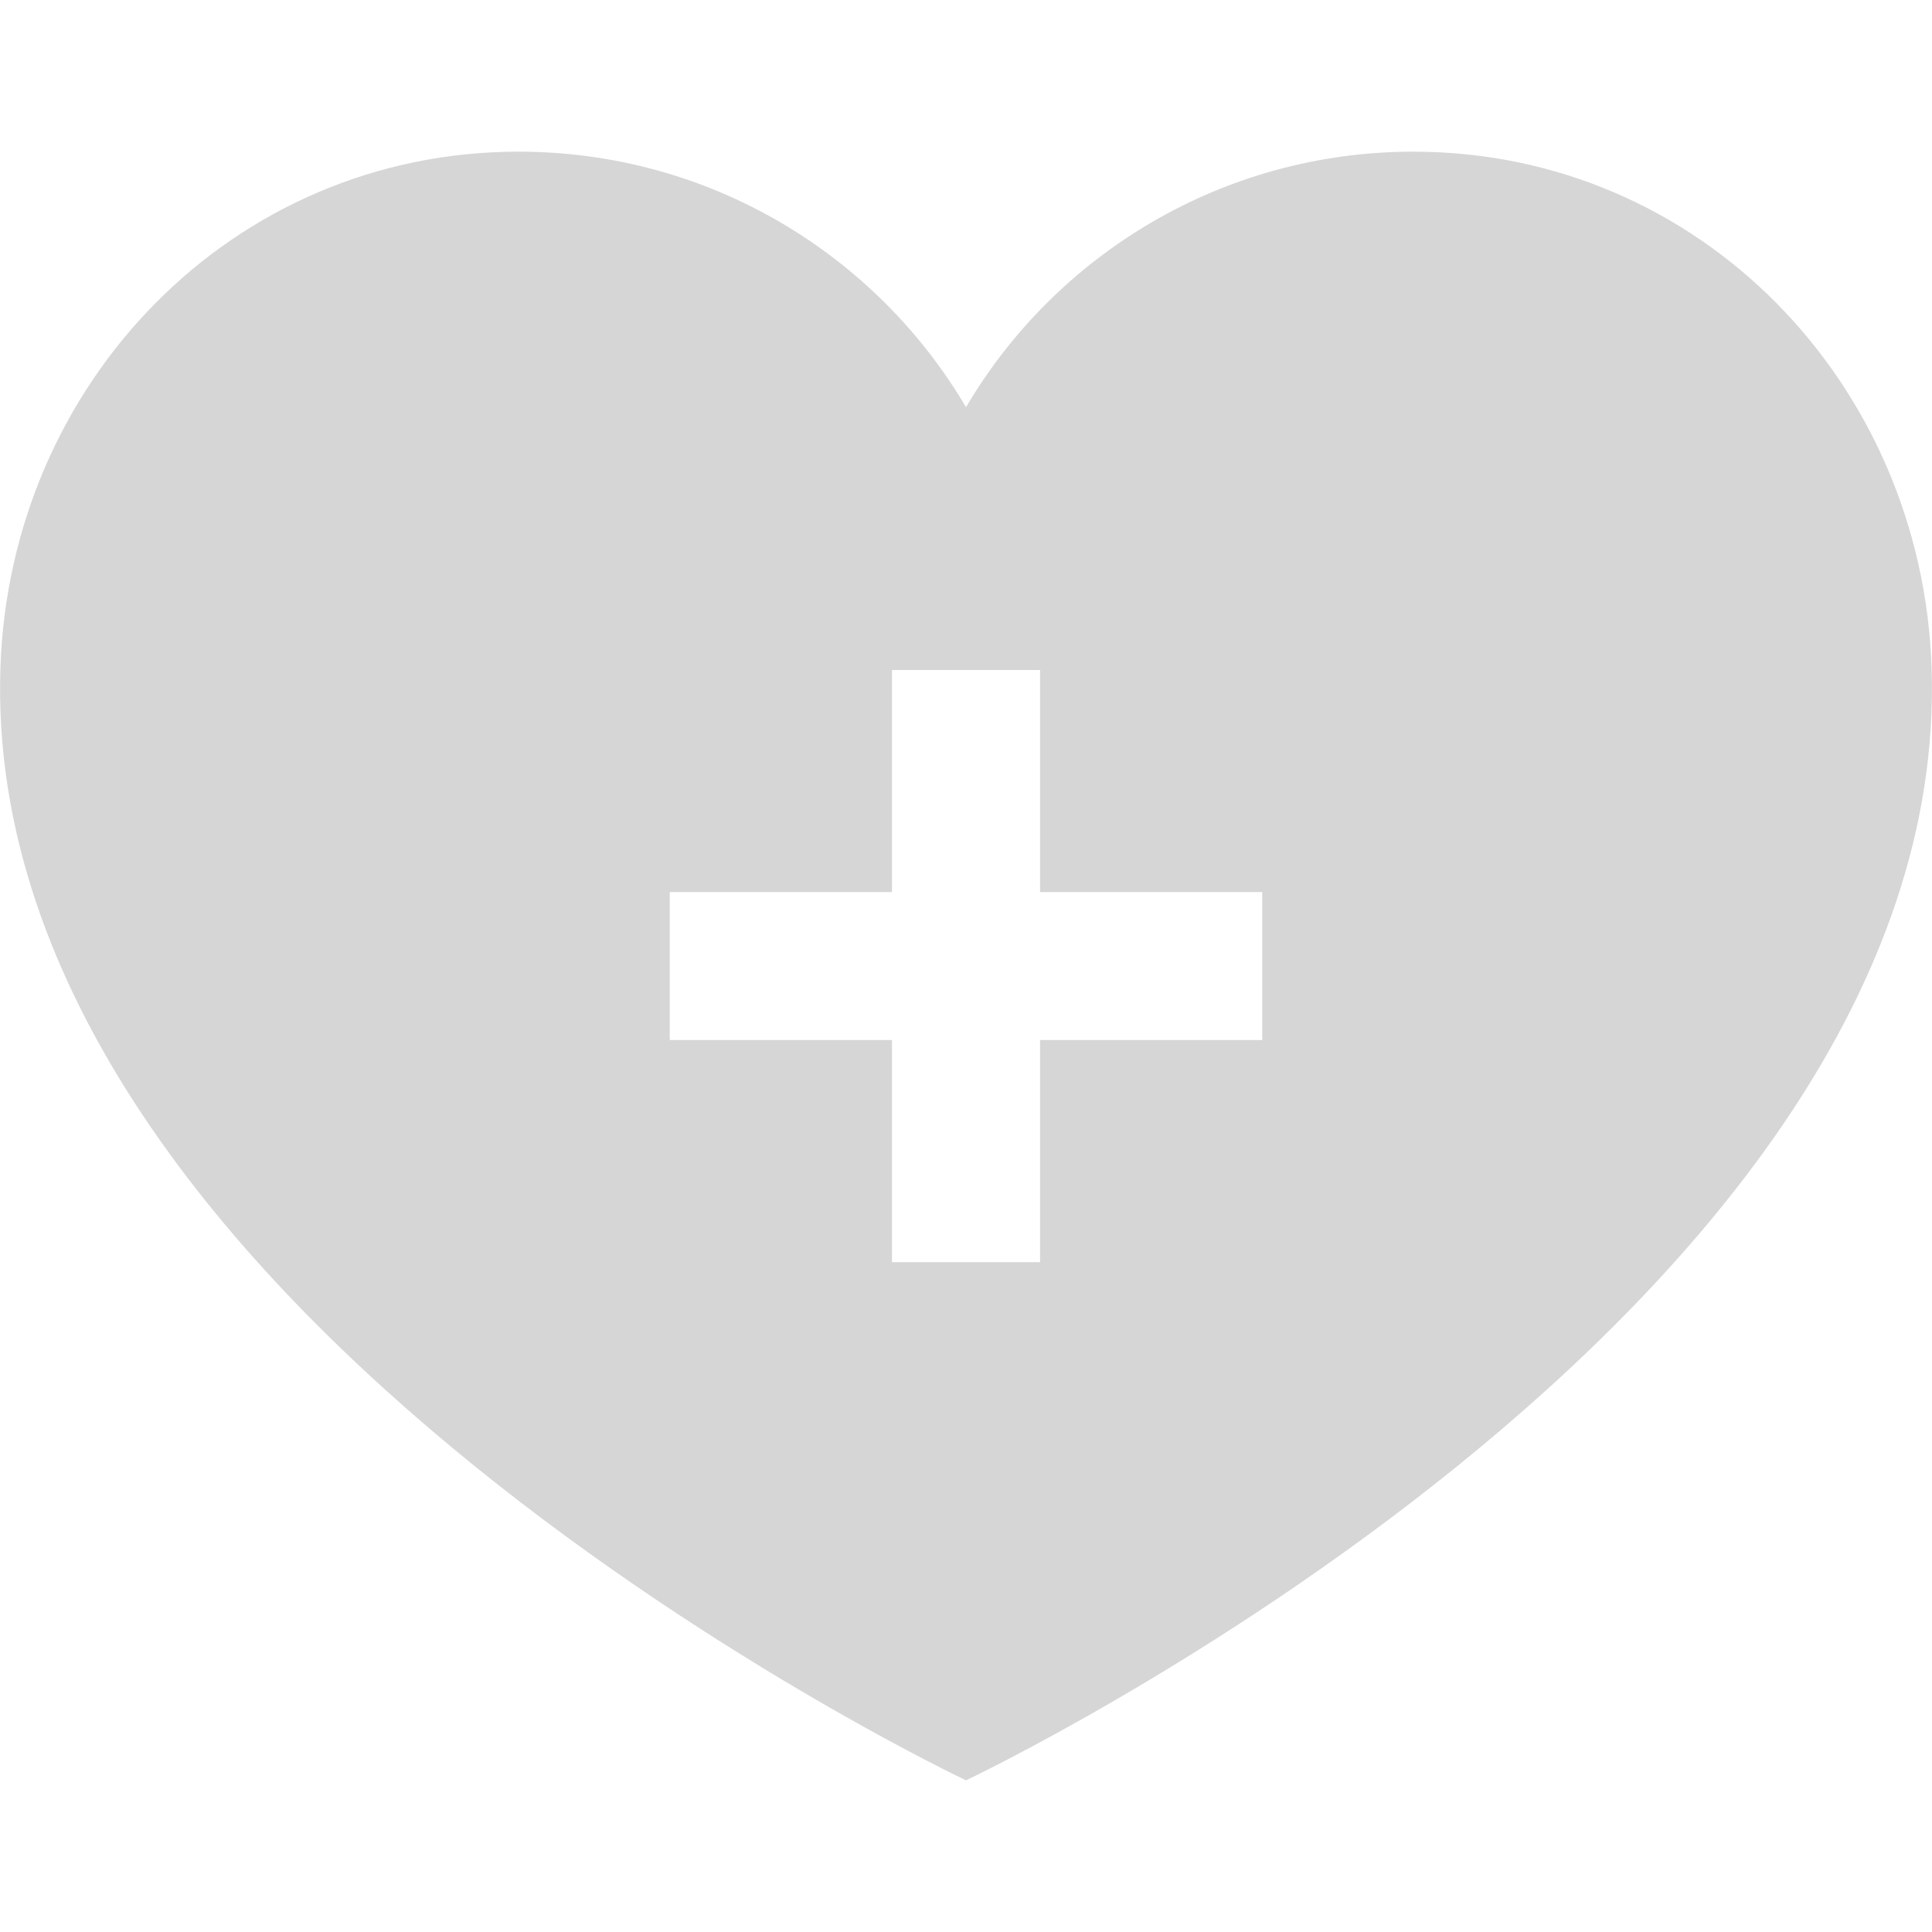 <svg height='100px' width='100px'  fill="#d6d6d6" xmlns="http://www.w3.org/2000/svg" xmlns:xlink="http://www.w3.org/1999/xlink" version="1.1" x="0px" y="0px" viewBox="0 0 512 512" enable-background="new 0 0 512 512" xml:space="preserve"><g><g><path d="M511.894,177.035c-2.5-75.528-61.481-136.84-137.321-136.84c-50.575,0-94.729,27.249-118.571,67.717    c-23.844-40.468-68.013-67.717-118.589-67.717c-75.855,0-134.821,61.312-137.306,136.84    c-5.671,171.275,255.895,294.77,255.895,294.77S517.55,348.311,511.894,177.035z M334.496,275.625h-58.872v58.873h-39.247v-58.873    h-58.889v-39.217h58.889v-58.843h39.247v58.843h58.872V275.625z"></path></g></g></svg>